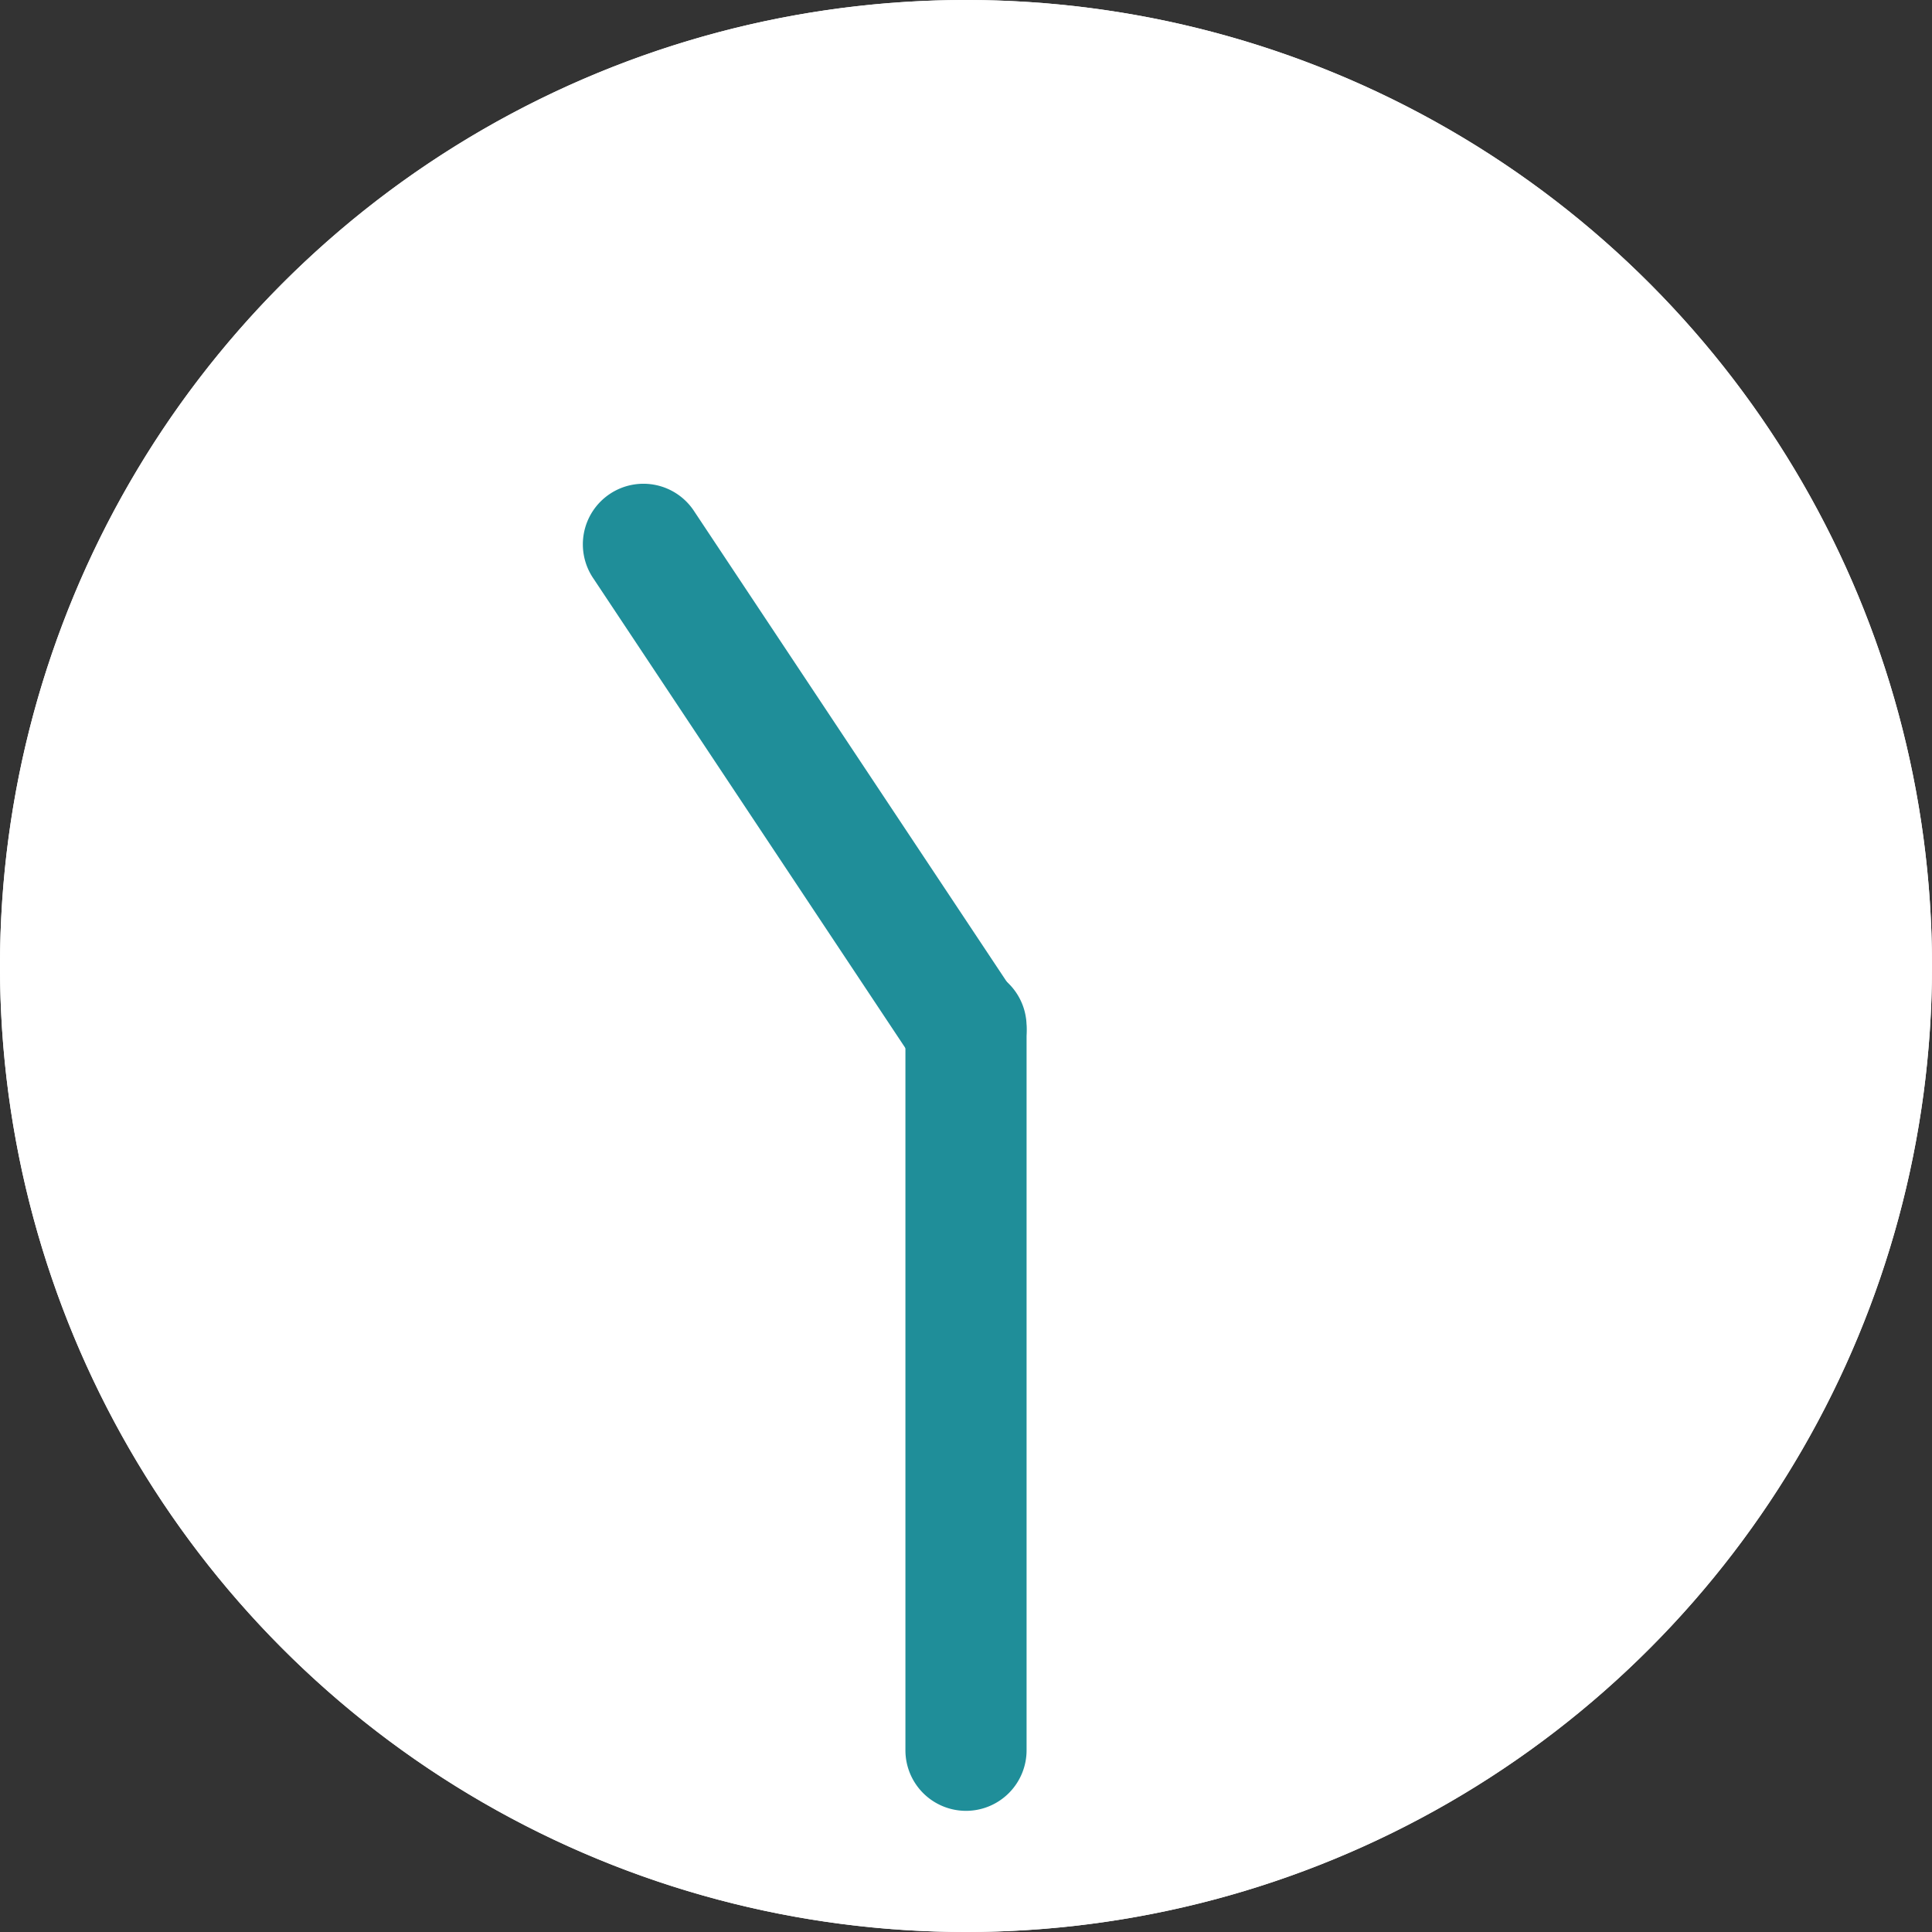 <svg xmlns="http://www.w3.org/2000/svg" viewBox="0 0 31.892 31.892"><rect x="0" y="0" width="31.892" height="31.892" fill="#333333" stroke="none"/><defs><style>.cls-1{fill:#fff;}.cls-2{fill:#1f8e99;}</style></defs><g id="レイヤー_2" data-name="レイヤー 2"><g id="レイヤー_1-2" data-name="レイヤー 1"><circle class="cls-1" cx="15.946" cy="15.946" r="15.946"/><path class="cls-1" d="M15.946,1A14.946,14.946,0,1,1,1,15.946,14.963,14.963,0,0,1,15.946,1m0-1A15.946,15.946,0,1,0,31.892,15.946,15.946,15.946,0,0,0,15.946,0Z"/><path class="cls-2" d="M15.947,18a.998.998,0,0,1-.834-.447l-5.315-8a1,1,0,1,1,1.666-1.106l5.315,8A1.0 1,0,0,1,15.947,18Z"/><path class="cls-2" d="M15.946,29.892a1.0 1,0,0,1-1-1V16.946a1,1,0,0,1,2,0V28.892A1.0 1,0,0,1,15.946,29.892Z"/></g></g></svg>